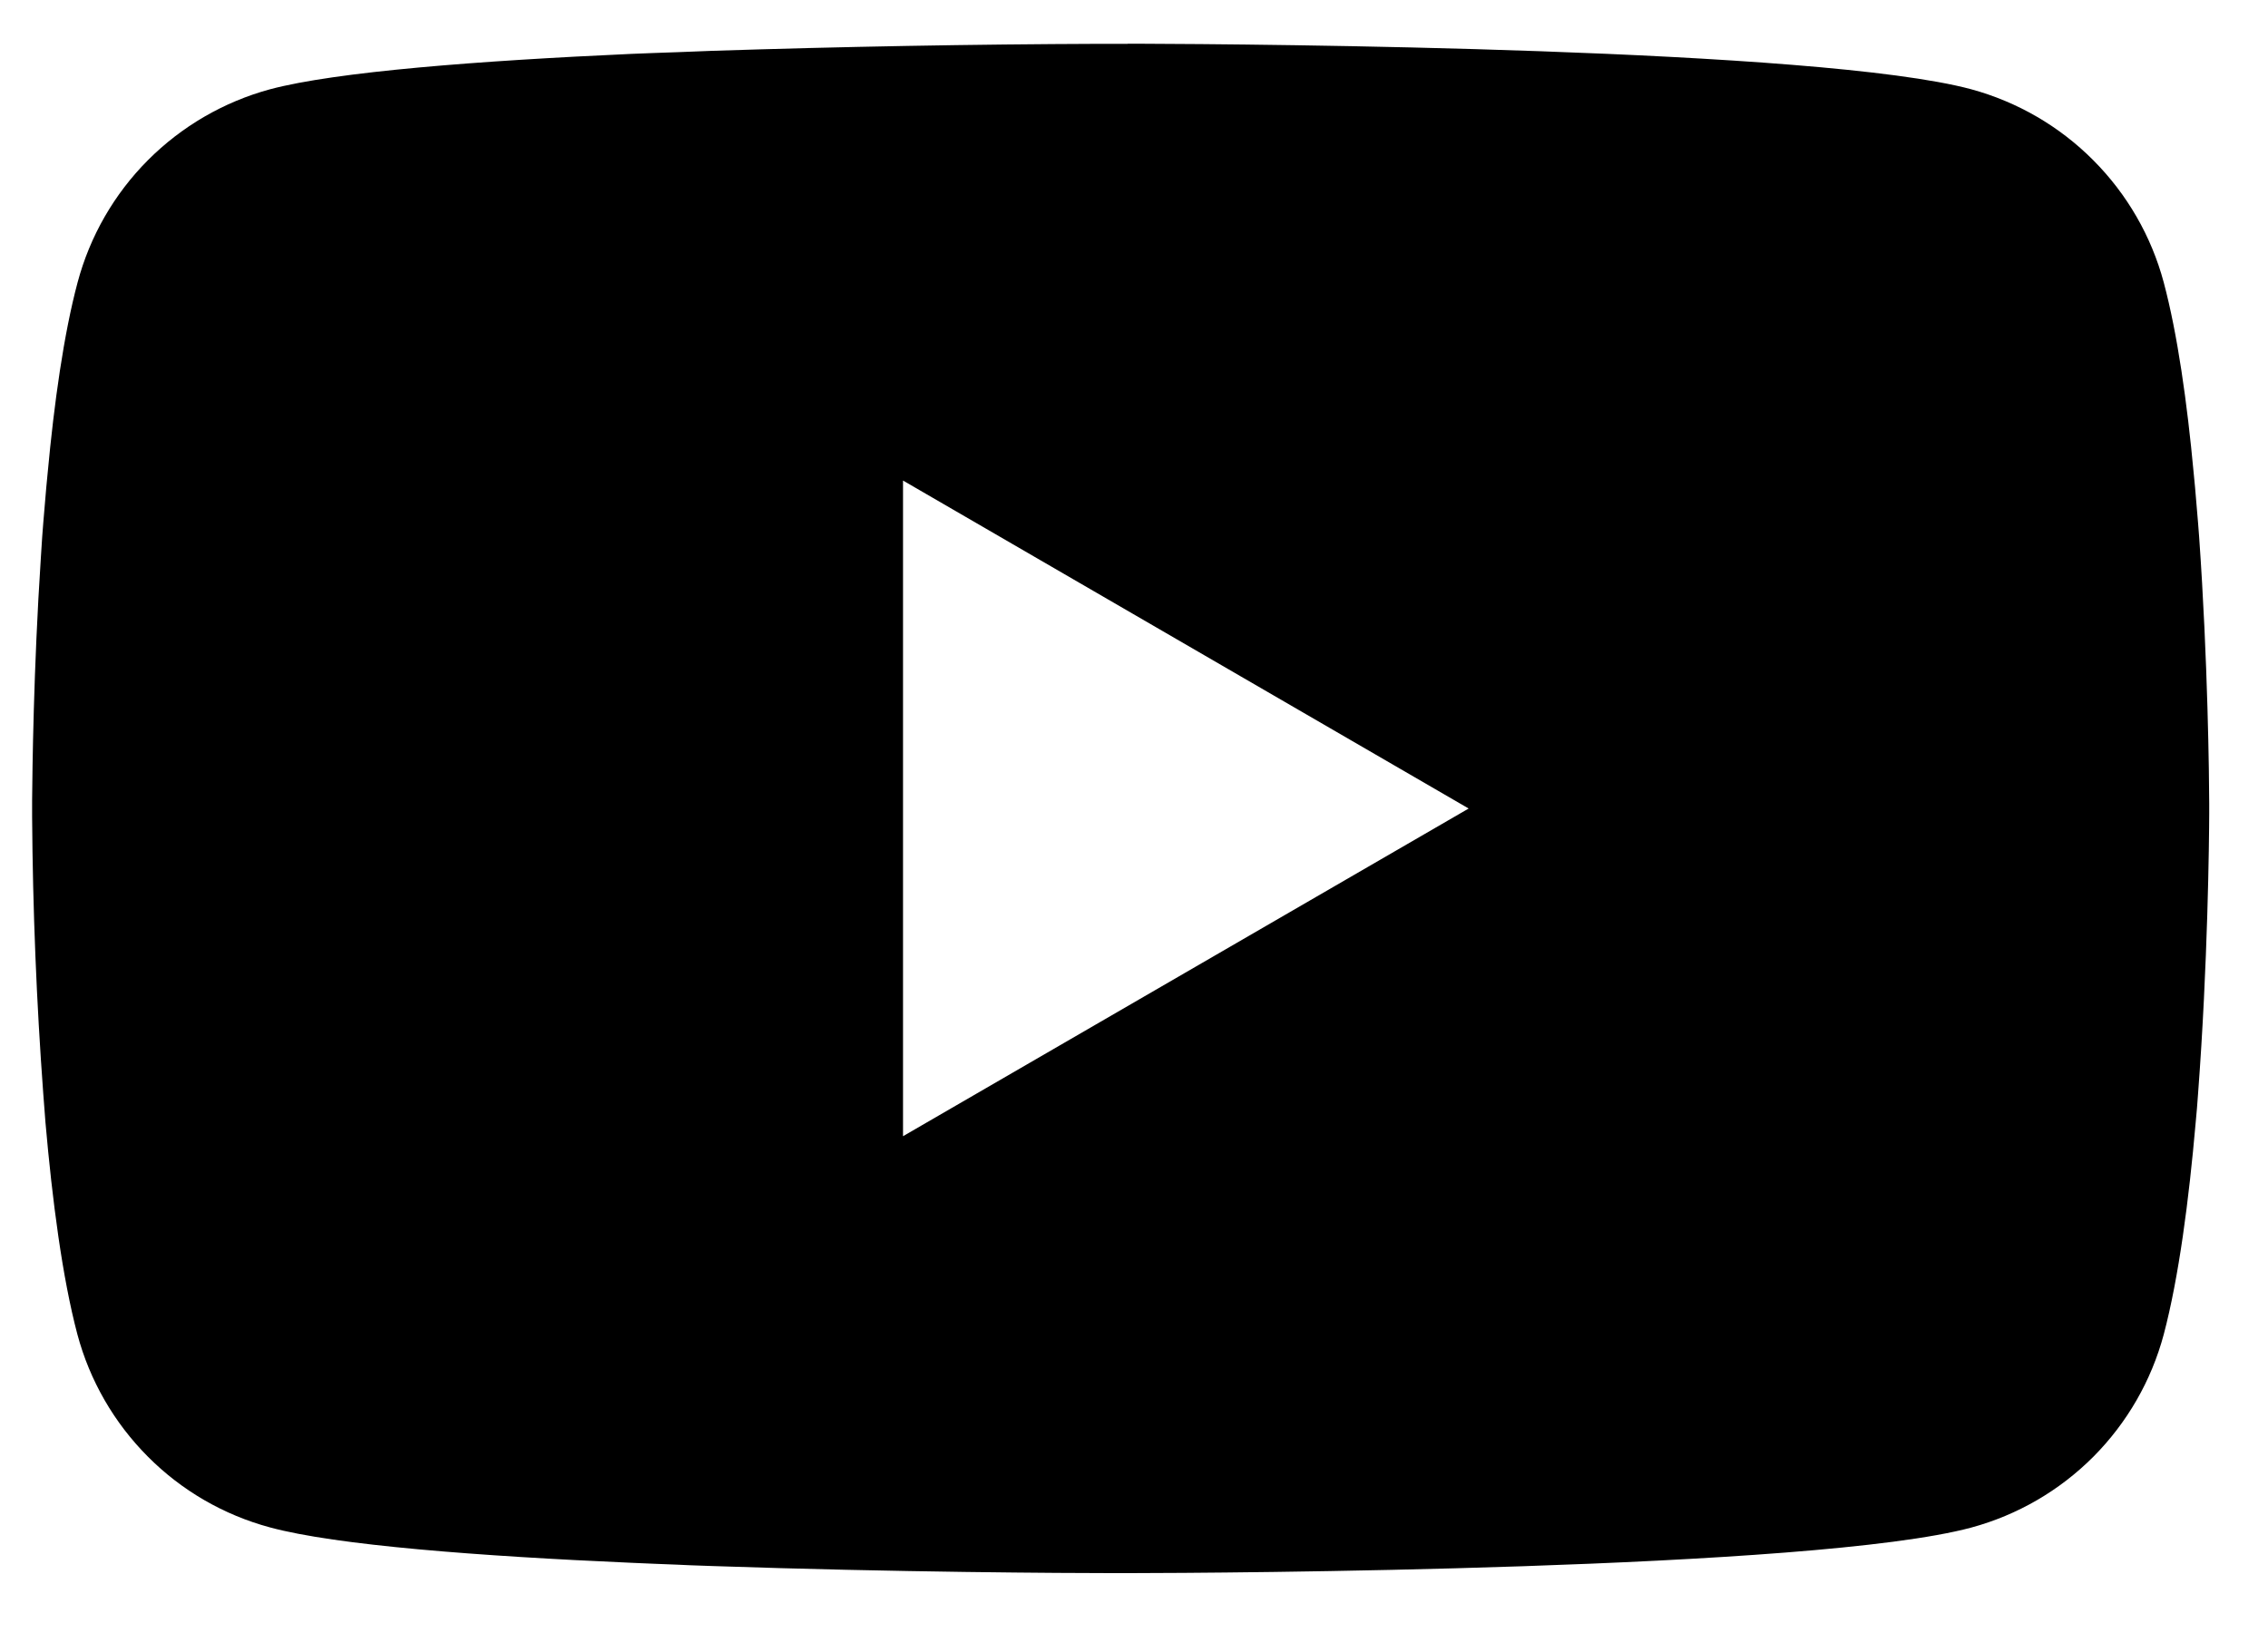 <svg width="25" height="18" viewBox="0 0 25 18" fill="none" xmlns="http://www.w3.org/2000/svg">
<path d="M12.43 0.482H12.563C13.796 0.486 20.044 0.531 21.729 0.984C22.238 1.123 22.702 1.392 23.074 1.766C23.447 2.14 23.715 2.605 23.851 3.114C24.003 3.684 24.109 4.439 24.181 5.217L24.196 5.373L24.229 5.763L24.241 5.919C24.338 7.29 24.351 8.574 24.352 8.855V8.967C24.351 9.258 24.337 10.629 24.229 12.057L24.217 12.215L24.203 12.371C24.128 13.229 24.017 14.081 23.851 14.708C23.715 15.218 23.447 15.683 23.075 16.057C22.702 16.431 22.238 16.7 21.729 16.838C19.988 17.306 13.375 17.339 12.459 17.34H12.245C11.782 17.34 9.865 17.331 7.855 17.262L7.6 17.253L7.47 17.247L7.213 17.237L6.957 17.226C5.292 17.153 3.706 17.034 2.976 16.836C2.466 16.699 2.002 16.43 1.63 16.056C1.257 15.682 0.989 15.217 0.853 14.708C0.687 14.082 0.576 13.229 0.501 12.371L0.489 12.213L0.477 12.057C0.402 11.041 0.361 10.022 0.354 9.003L0.354 8.819C0.357 8.496 0.369 7.382 0.45 6.152L0.46 5.997L0.465 5.919L0.477 5.763L0.51 5.373L0.525 5.217C0.597 4.439 0.703 3.683 0.855 3.114C0.991 2.604 1.258 2.139 1.631 1.765C2.003 1.392 2.468 1.122 2.977 0.984C3.708 0.789 5.293 0.669 6.958 0.594L7.213 0.584L7.471 0.575L7.6 0.57L7.857 0.56C9.284 0.514 10.712 0.488 12.14 0.483H12.43V0.482ZM9.954 5.297V12.524L16.189 8.912L9.954 5.297Z" fill="black"/>
</svg>
